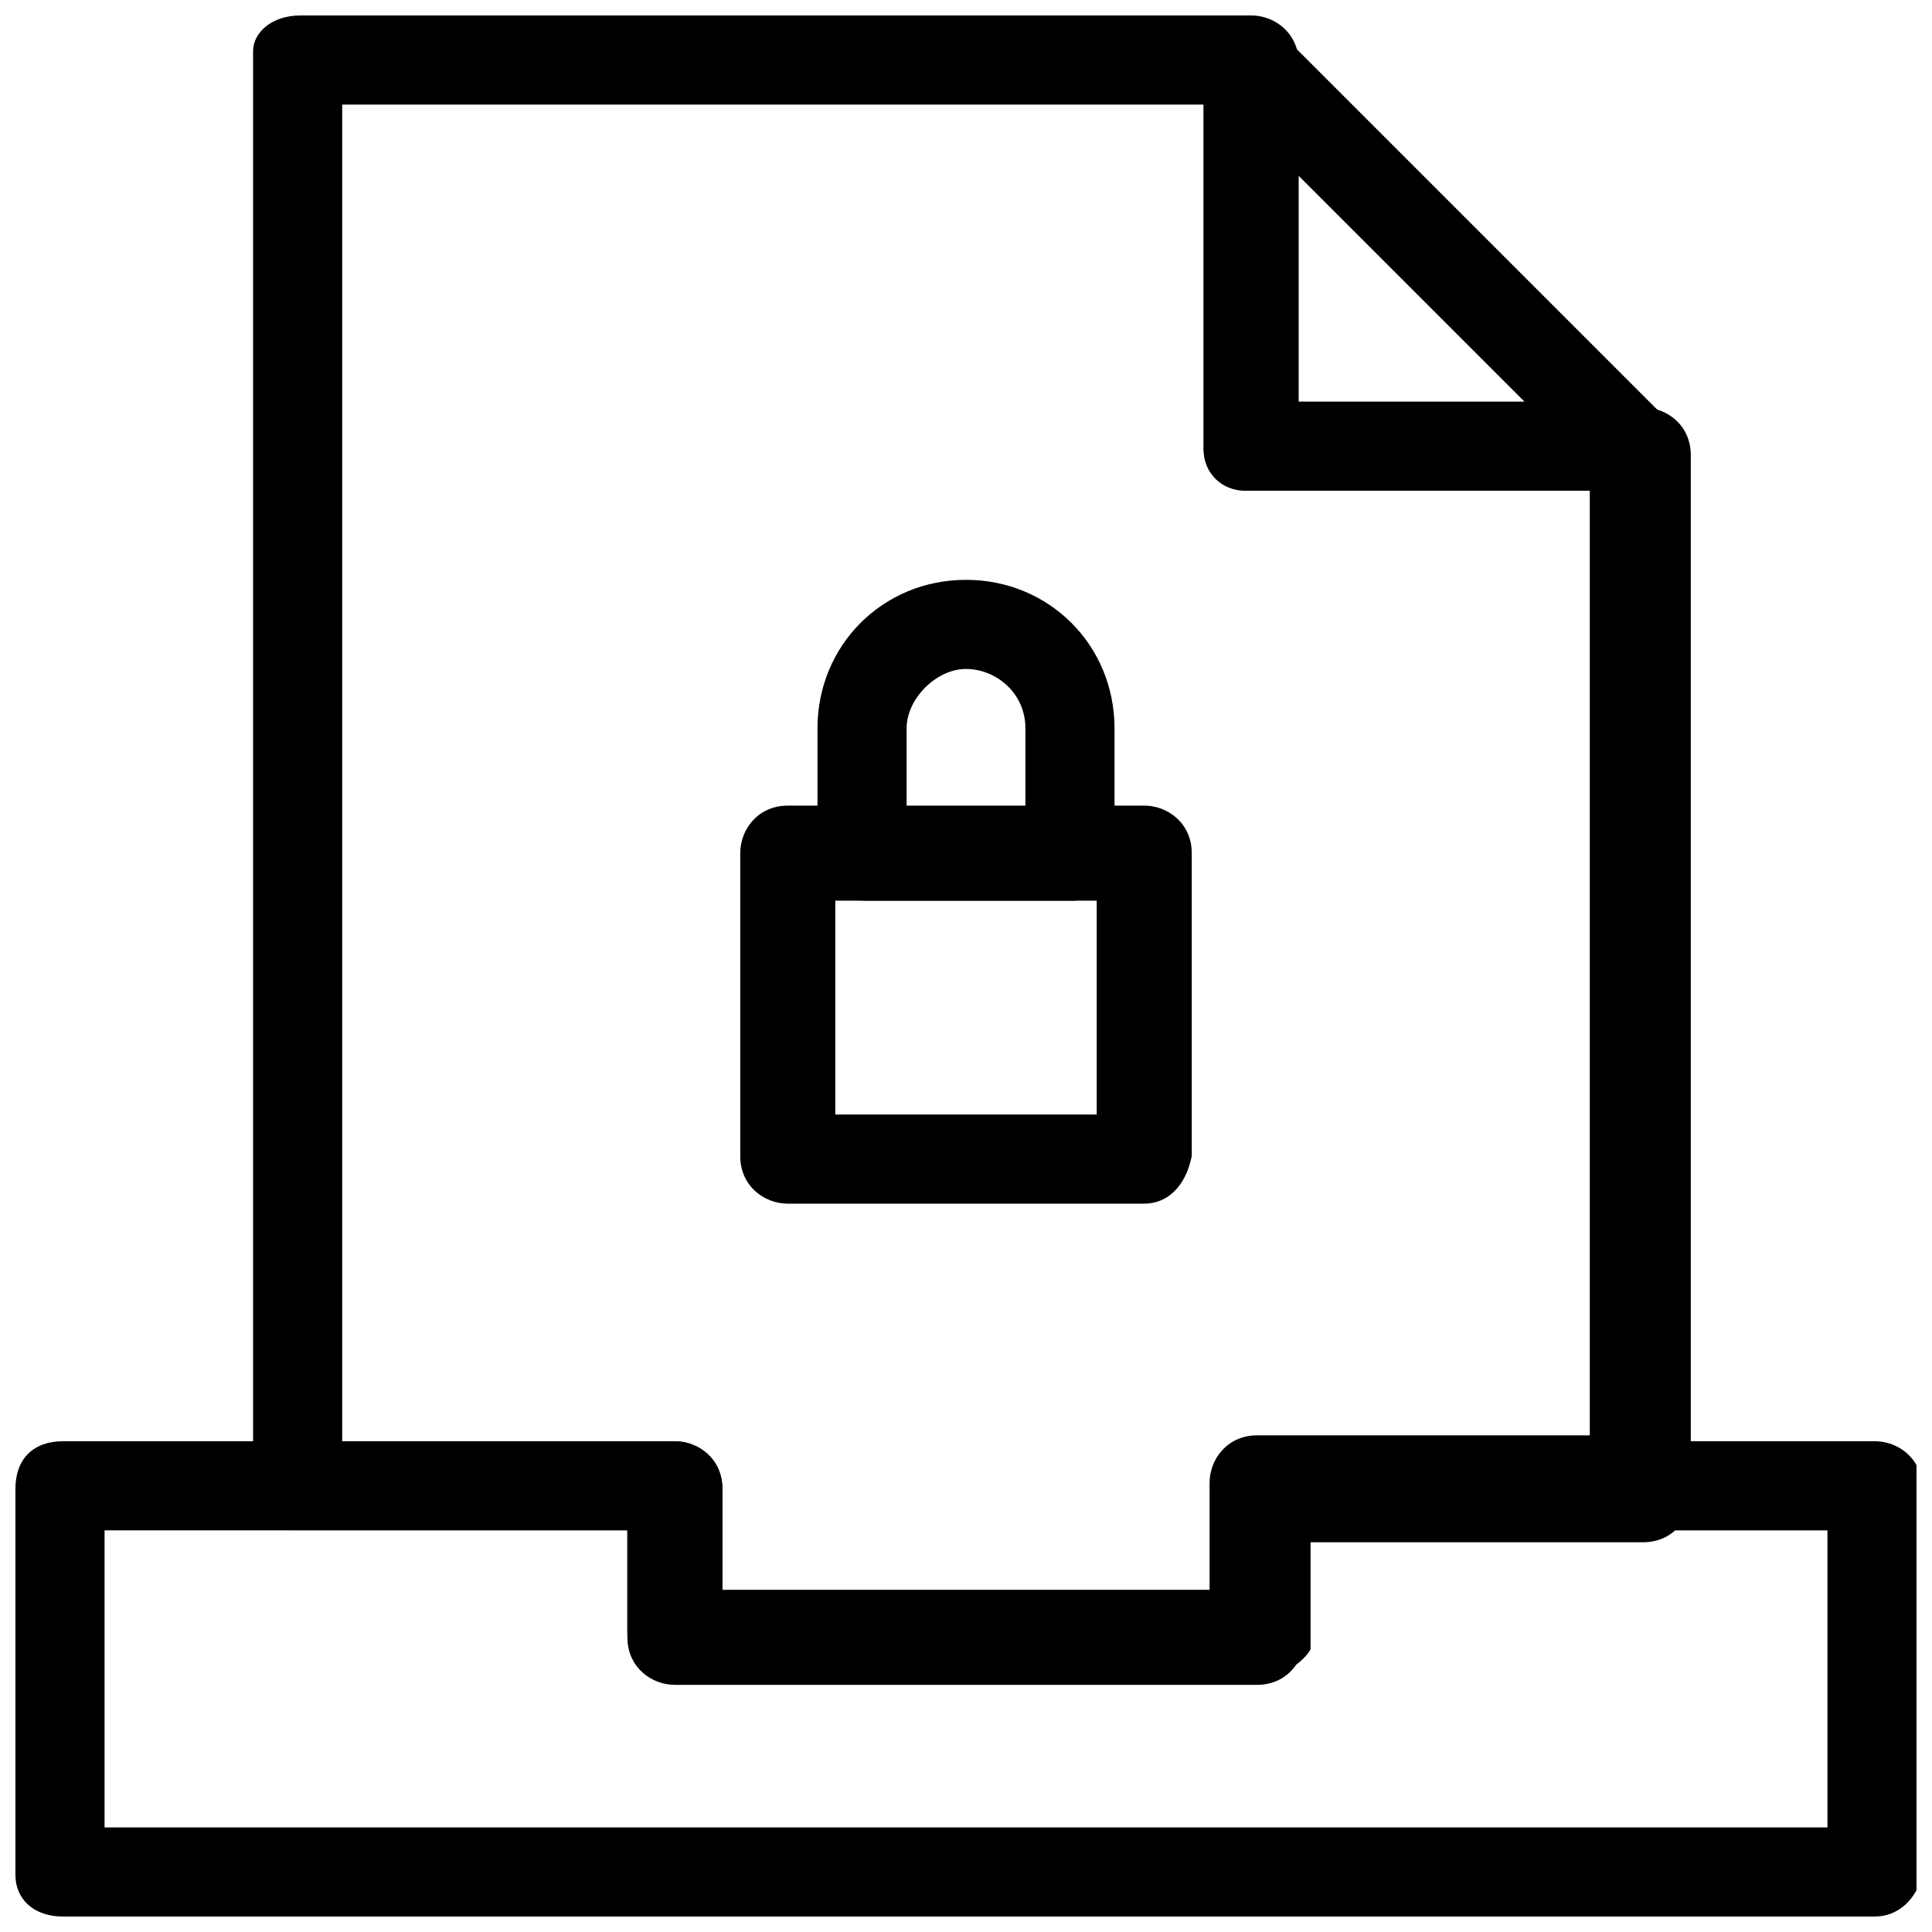 <?xml version="1.0" encoding="UTF-8"?>
<!-- Uploaded to: ICON Repo, www.svgrepo.com, Generator: ICON Repo Mixer Tools -->
<svg width="800px" height="800px" version="1.1" viewBox="144 144 512 512" xmlns="http://www.w3.org/2000/svg">
 <defs>
  <clipPath id="c">
   <path d="m211 148.09h382v440.91h-382z"/>
  </clipPath>
  <clipPath id="b">
   <path d="m148.09 525h503.81v126.9h-503.81z"/>
  </clipPath>
  <clipPath id="a">
   <path d="m462 148.09h128v126.91h-128z"/>
  </clipPath>
 </defs>
 <g clip-path="url(#c)">
  <path d="m477.14 588.93h-154.29c-6.297 0-12.594-4.723-12.594-12.594v-28.34h-86.594c-6.297 0-12.594-4.723-12.594-12.594v-377.86c0-4.727 4.723-9.449 12.594-9.449h251.91c6.297 0 12.594 4.723 12.594 12.594v91.316h91.316c6.297 0 12.594 4.723 12.594 12.594v275.52c0 6.297-4.723 12.594-12.594 12.594h-88.168v28.34c-1.574 3.152-7.871 7.875-14.168 7.875zm-143.27-23.613h130.68v-28.34c0-6.297 4.723-12.594 12.594-12.594h88.168v-250.33h-91.316c-6.297 0-11.02-4.723-11.02-11.023v-91.312h-228.29v354.24h88.168c6.297 0 12.594 4.723 12.594 12.594v26.77z"/>
 </g>
 <g clip-path="url(#b)">
  <path d="m640.88 651.9h-480.2c-7.871 0-12.594-4.723-12.594-11.02v-102.34c0-7.871 4.723-12.598 12.594-12.598h162.16c6.297 0 12.594 4.723 12.594 12.594v28.34h130.68v-28.34c0-6.297 4.723-12.594 12.594-12.594h162.16c6.297 0 12.594 4.723 12.594 12.594v102.34c-1.57 6.301-6.293 11.023-12.59 11.023zm-469.17-23.613h456.58v-78.719h-138.55v28.34c0 6.297-4.723 12.594-12.594 12.594h-154.29c-6.297 0-12.594-4.723-12.594-12.594v-28.34l-138.55-0.004z"/>
 </g>
 <g clip-path="url(#a)">
  <path d="m577.91 274.05h-102.34c-7.871 0-12.594-4.723-12.594-11.023v-102.34c0-4.723 3.148-9.445 7.871-11.02s9.445-1.574 12.594 3.148l102.34 102.34c3.148 3.148 4.723 7.871 3.148 12.594-1.574 4.727-6.297 6.301-11.02 6.301zm-91.316-23.617h61.402l-61.402-61.402z"/>
 </g>
 <path d="m447.23 462.98h-94.465c-6.297 0-12.594-4.723-12.594-12.594v-80.293c0-6.297 4.723-12.594 12.594-12.594l94.465-0.008c6.297 0 12.594 4.723 12.594 12.594v80.293c-1.574 7.875-6.297 12.602-12.594 12.602zm-81.867-23.617h69.273v-56.68h-69.273z"/>
 <path d="m428.34 382.68h-55.105c-6.297 0-12.594-4.723-12.594-12.594v-33.062c0-22.043 17.32-39.359 39.359-39.359 22.043 0 39.359 17.32 39.359 39.359v33.062c0.004 6.297-4.719 12.594-11.02 12.594zm-44.082-23.617h31.488v-22.039c0-9.445-7.871-15.742-15.742-15.742s-15.742 7.871-15.742 15.742z"/>
</svg>